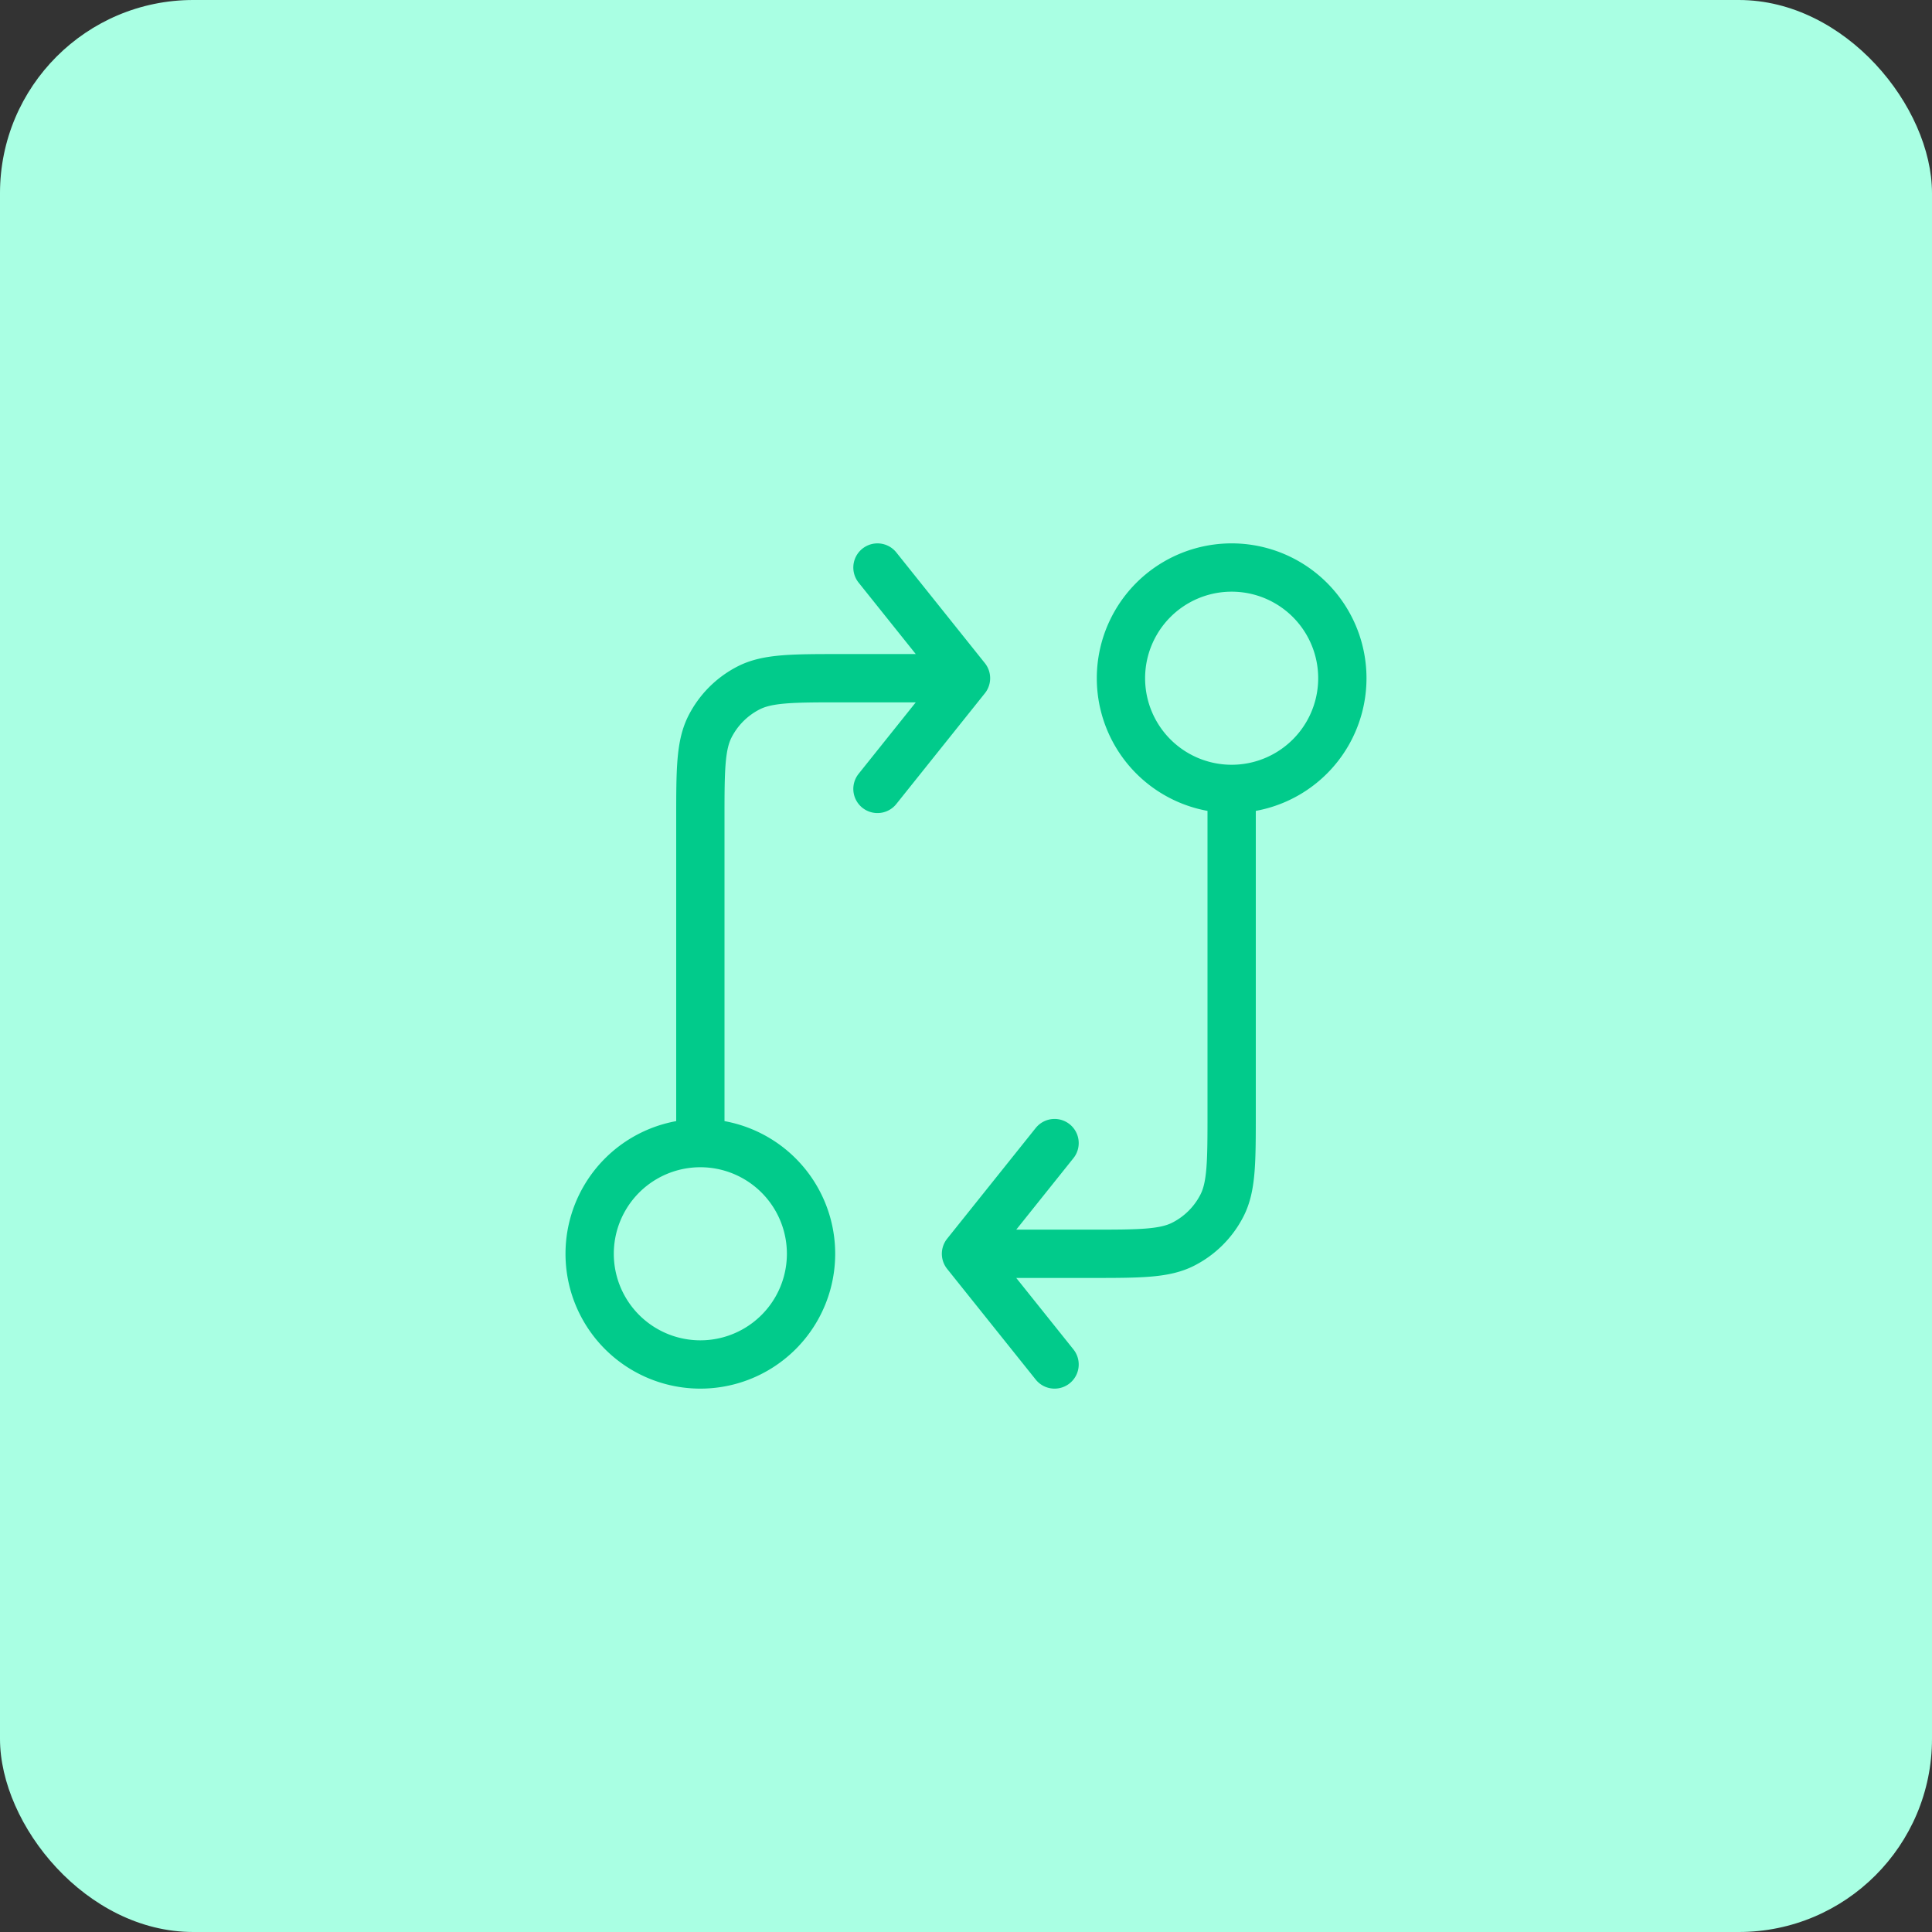 <svg xmlns="http://www.w3.org/2000/svg" width="80" height="80" fill="none" viewBox="0 0 80 80"><rect x="0" y="0" width="80" height="80" fill="#333333" stroke="none"/><rect width="80" height="80" fill="#A9FFE3" rx="8"></rect><path stroke="#01CB8B" stroke-linecap="round" stroke-linejoin="round" stroke-width="2" d="M51 32.667V46.05c0 2.053 0 3.08-.4 3.865a3.667 3.667 0 0 1-1.602 1.602c-.784.4-1.81.4-3.864.4H40m11-19.25a4.583 4.583 0 1 0 0-9.167 4.583 4.583 0 0 0 0 9.167Zm-11 19.25 3.667-4.584M40 51.917l3.667 4.583M29 47.333V33.95c0-2.054 0-3.08.4-3.865.352-.69.912-1.25 1.602-1.602.785-.4 1.811-.4 3.865-.4H40m-11 19.25a4.583 4.583 0 1 0 0 9.167 4.583 4.583 0 0 0 0-9.167Zm11-19.25-3.666 4.584M40 28.083 36.334 23.5"></path></svg>